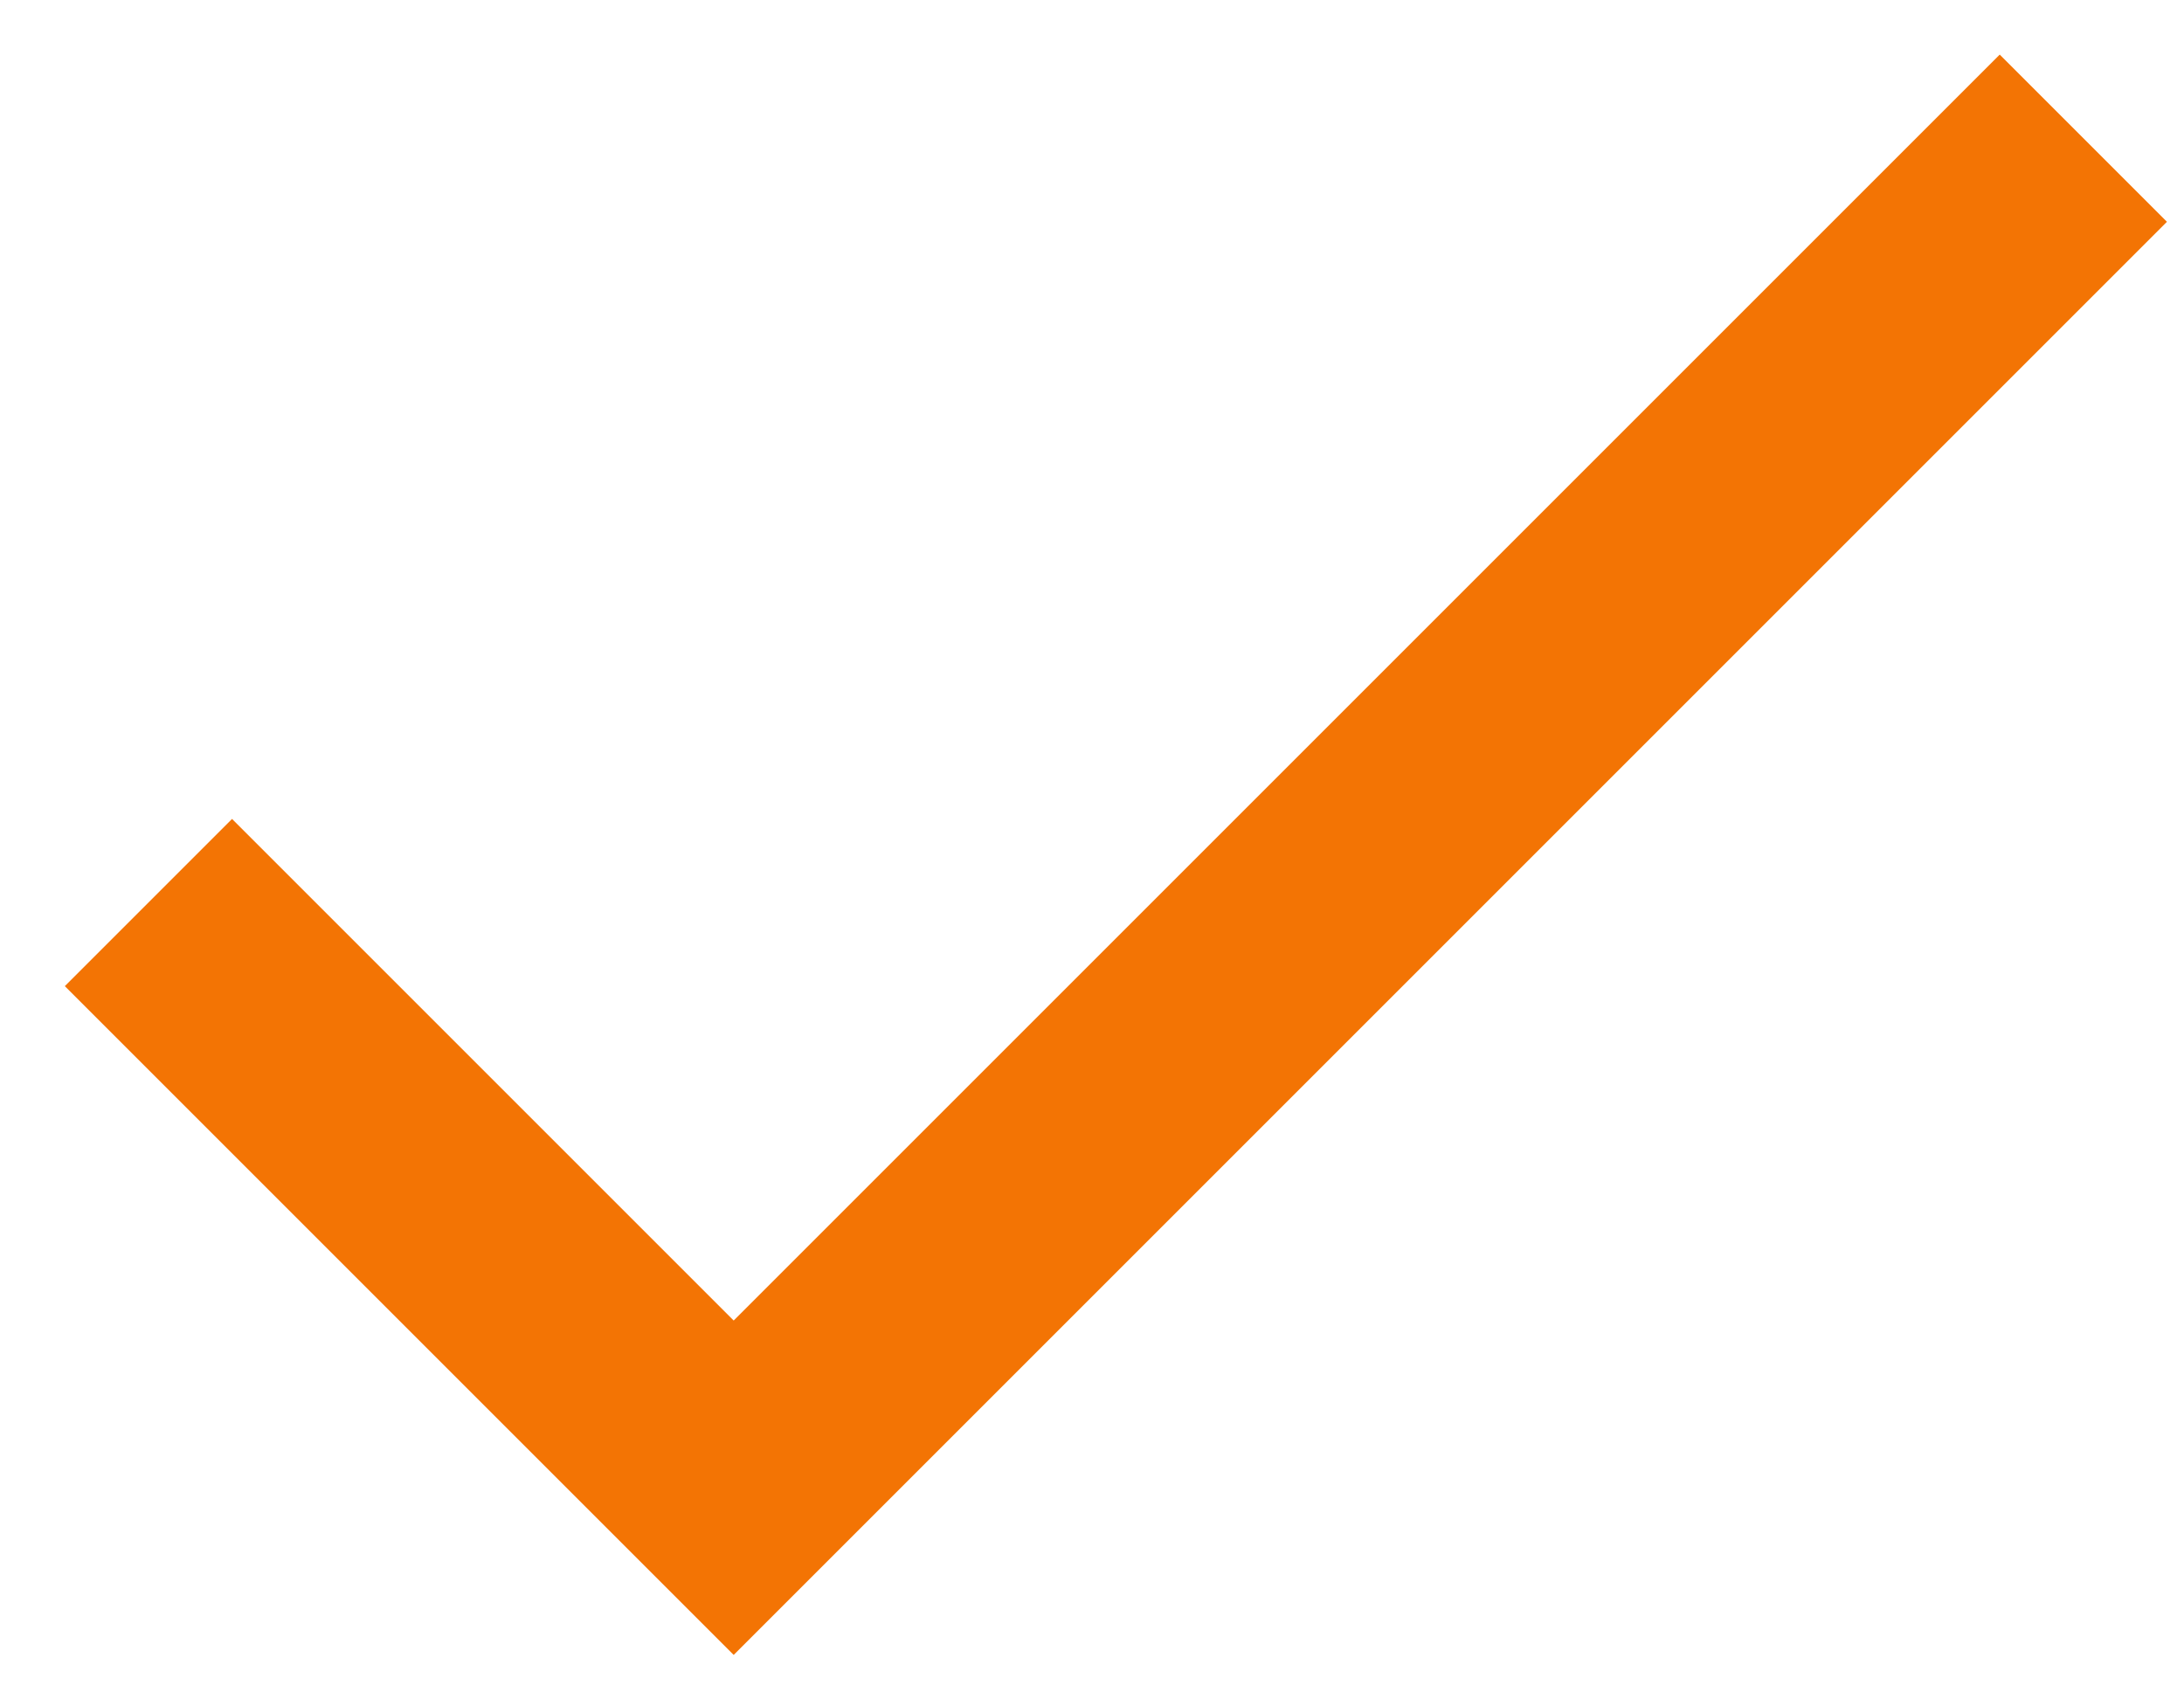 <svg width="32" height="25" viewBox="0 0 32 25" fill="none" xmlns="http://www.w3.org/2000/svg">
<path d="M10.75 19.35L3.4 12L0.95 14.45L10.75 24.25L31.75 3.25L29.3 0.8L10.75 19.35Z" fill="#F37404"/>
</svg>
